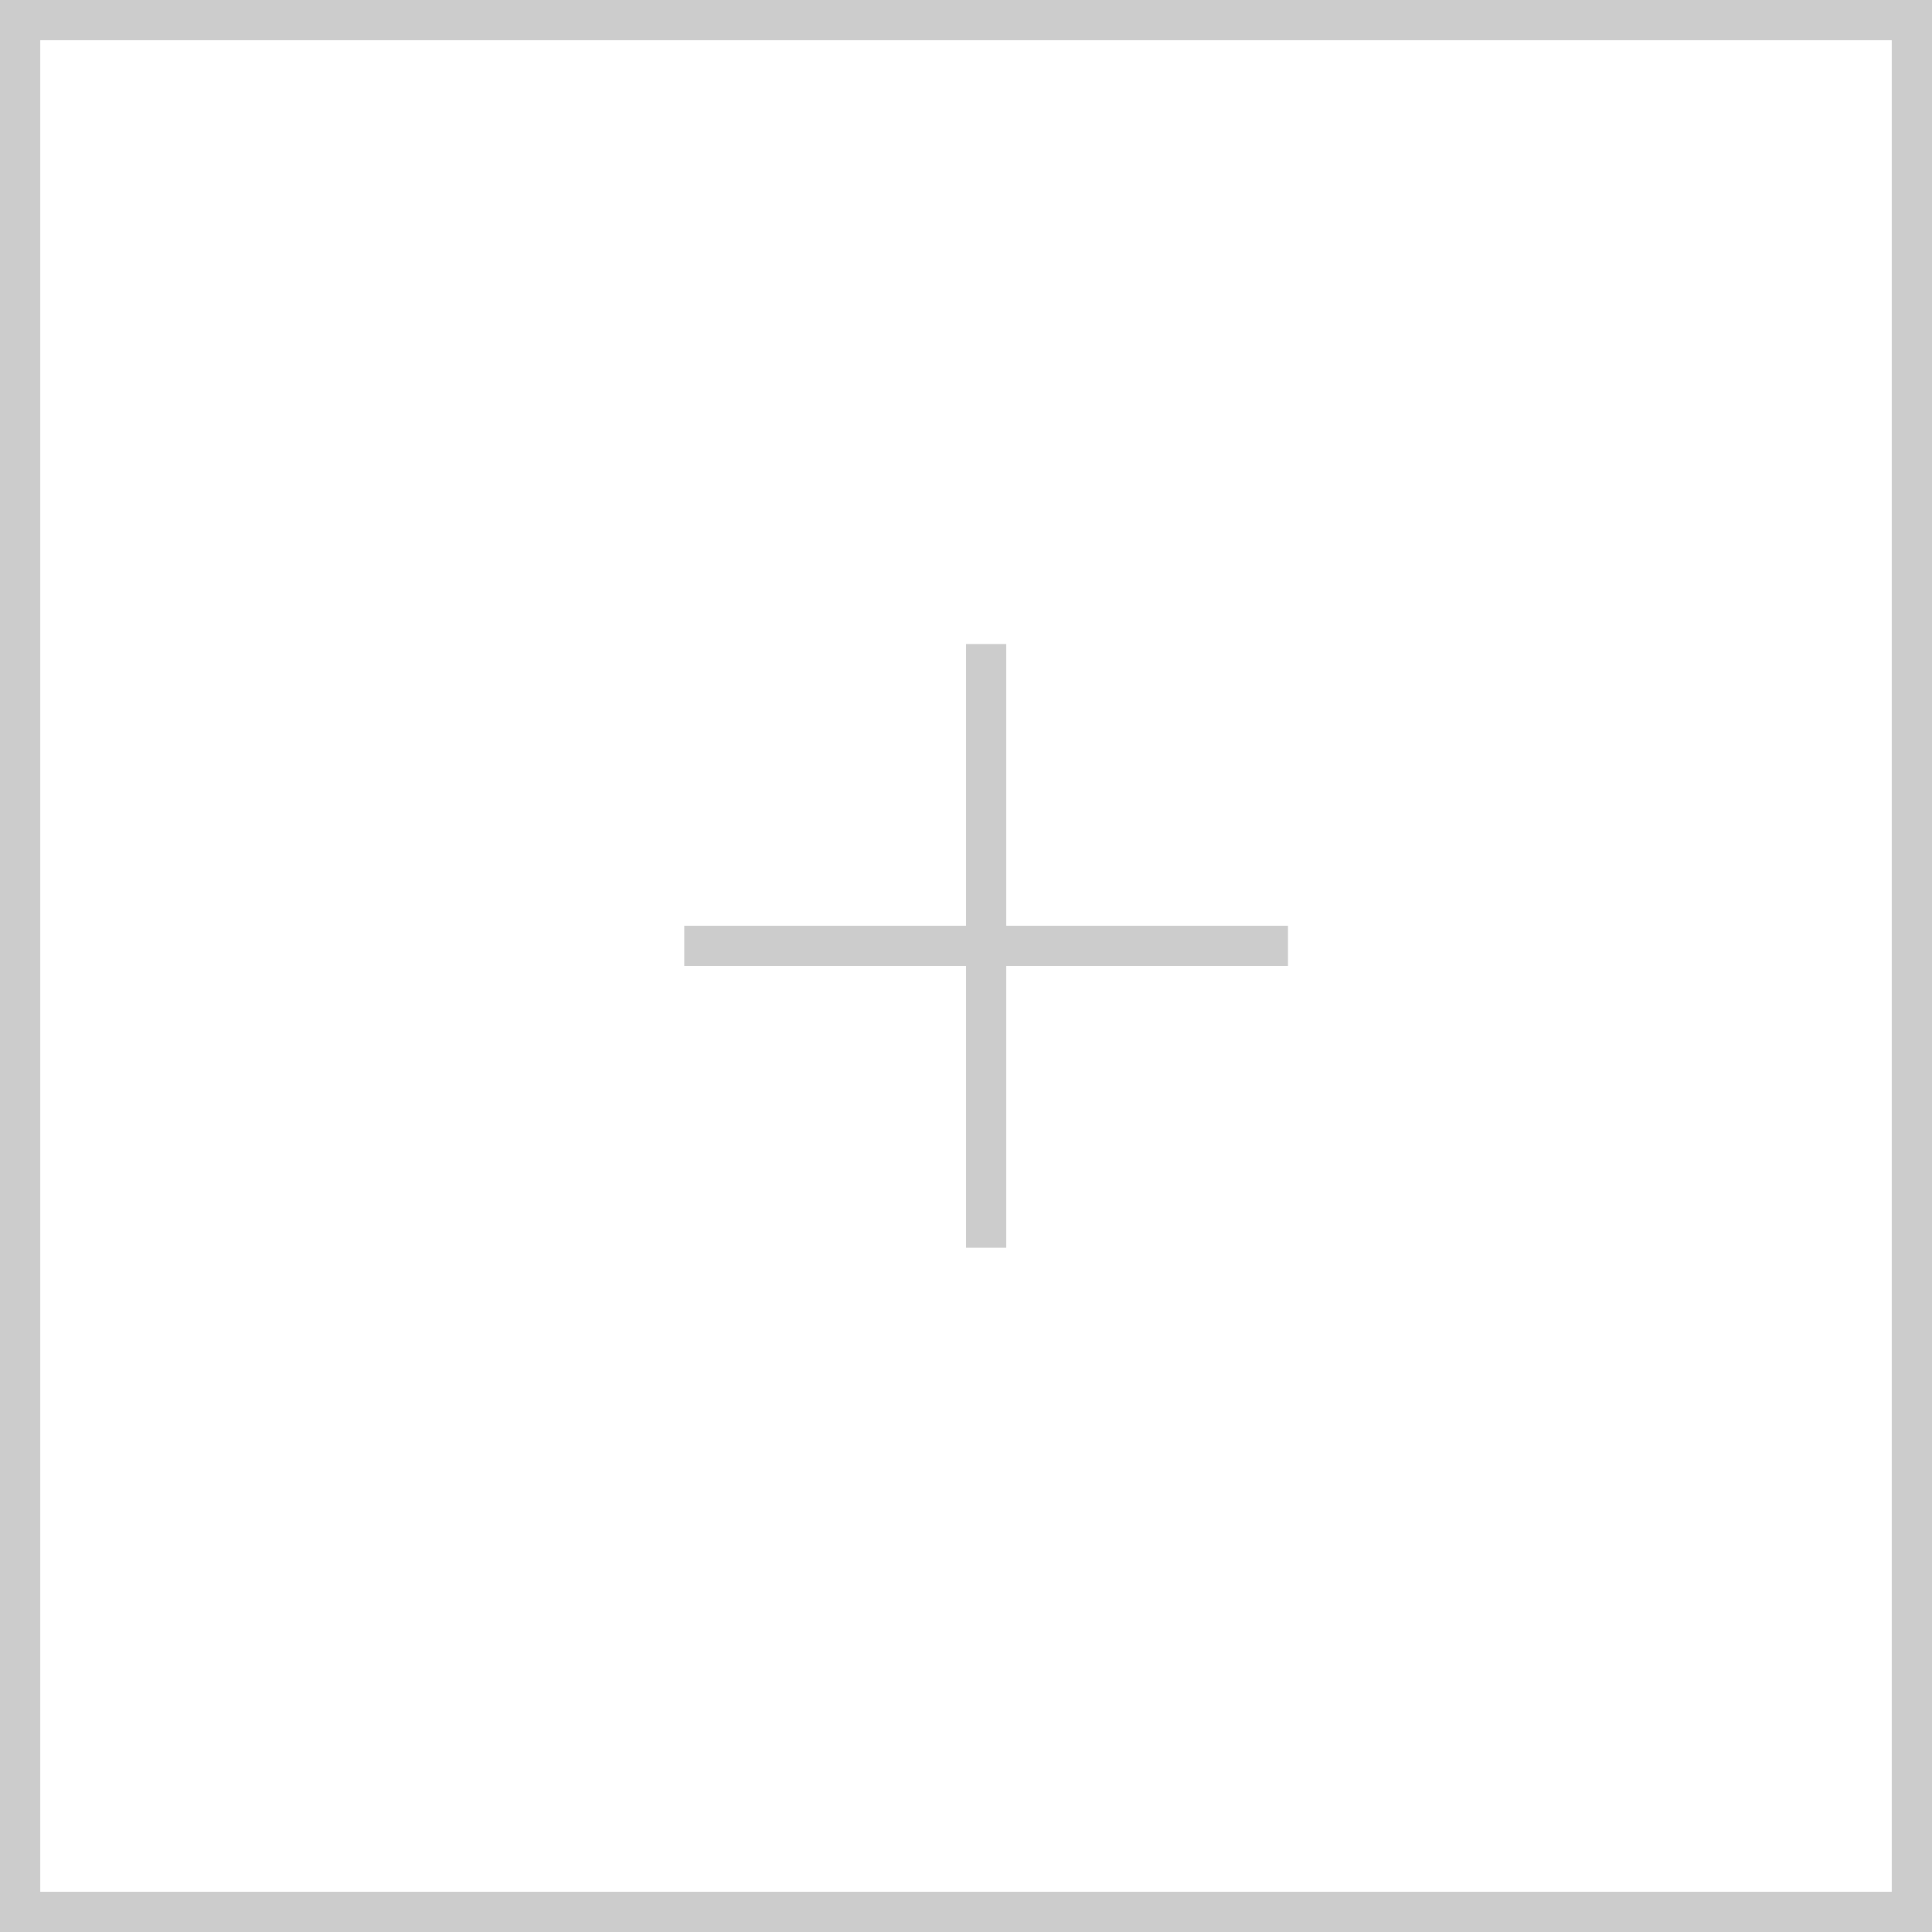 <svg width="48" height="48" fill="none" xmlns="http://www.w3.org/2000/svg"><rect width="100%" height="100%" fill="#333333" stroke="none"/><path fill="#fff" stroke="#CCC" d="M47.5 47.5H.5V.5h47z"/><path stroke="#CCC" d="M17 23.5h15M24.5 16v15"/></svg>